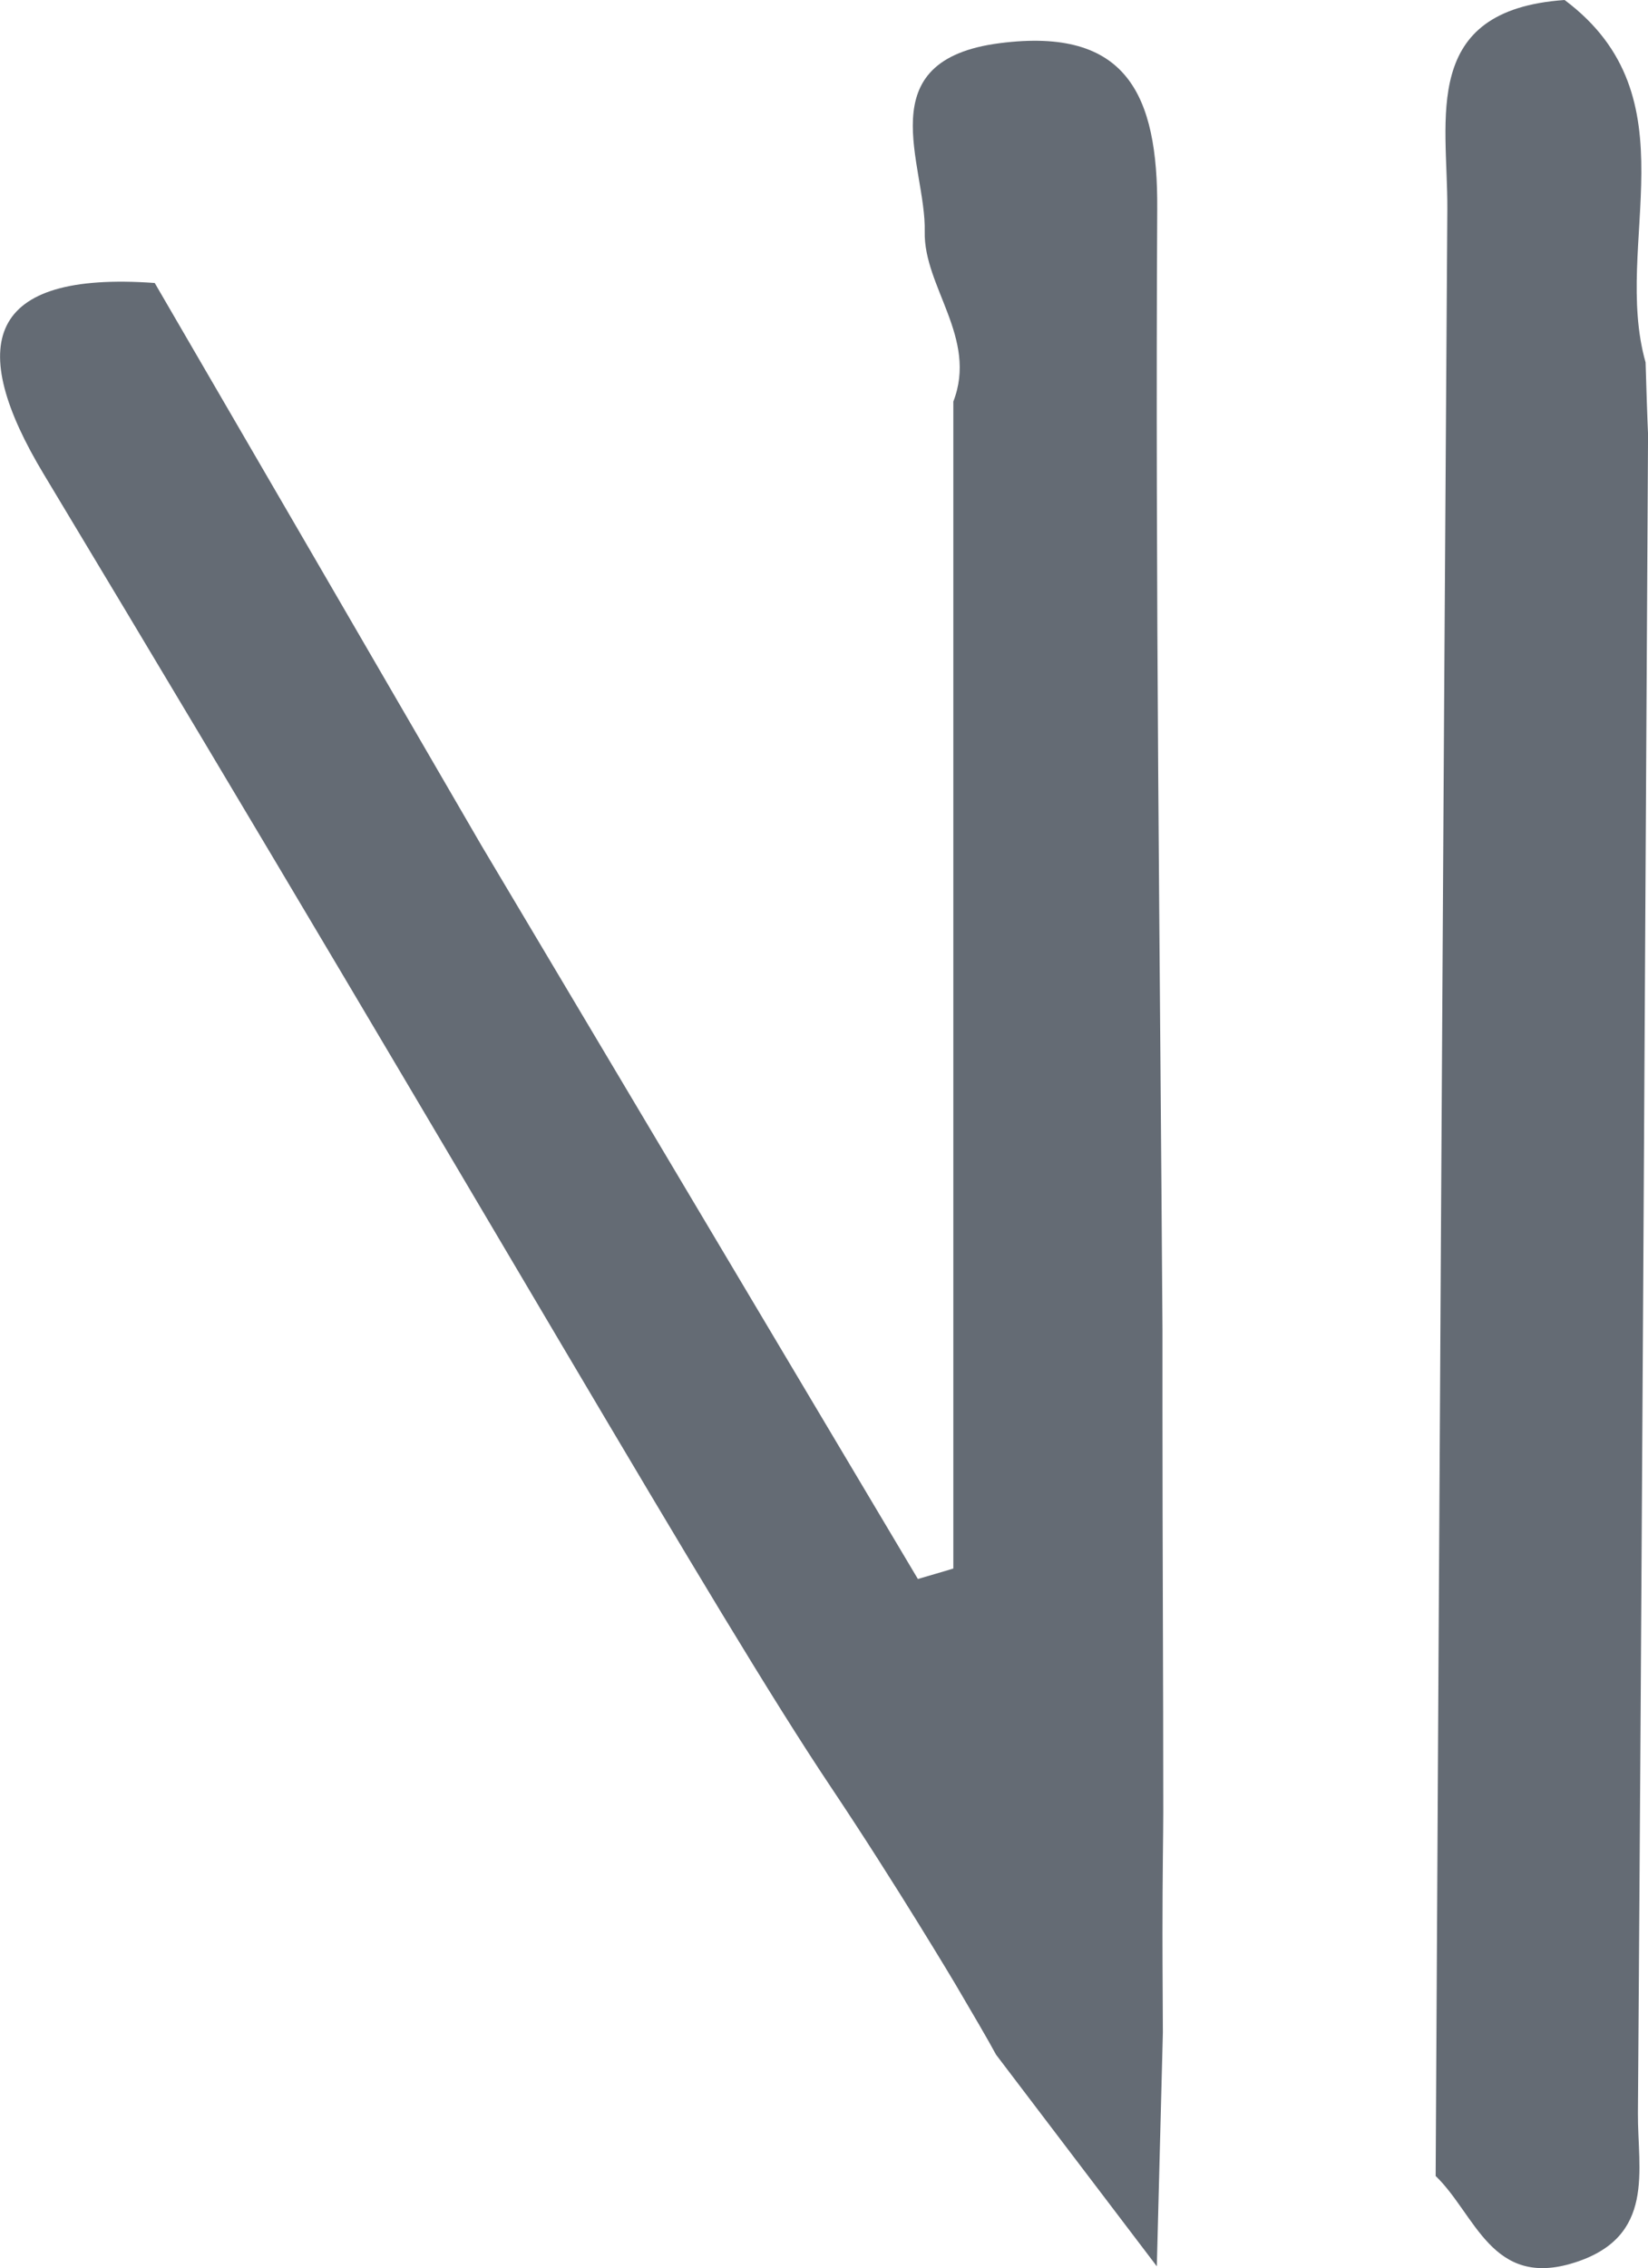 <?xml version="1.0" encoding="UTF-8" standalone="yes"?>
<svg id="katman_2" data-name="katman 2" xmlns="http://www.w3.org/2000/svg" viewBox="0 0 40.9 56.27">
  <defs>
    <style>
      .cls-1 {
        fill: #646b74;
      }
    </style>
  </defs>
  <g id="katman_1" data-name="katman 1">
    <path class="cls-1" d="M28.86,50.42c0-.55-.01-1.41-.01-2.46,0-1.45,.02-2.5,.02-3,0-3.33-.02-6.66-.02-9.99,0-.67,0-1.33,0-2-.06-9.26-.18-18.52-.13-27.78,.02-2.85-.76-4.52-3.9-4.12-3.31,.42-1.83,3.02-1.87,4.68-.03,1.36,1.32,2.64,.71,4.21v28.95c-.29,.09-.58,.17-.88,.26-3.61-6.07-7.23-12.14-10.84-18.21-2.7-4.65-5.4-9.3-8.1-13.94C-.35,6.72-.85,8.55,1.09,11.77c11.25,18.7,16.61,28.2,19.53,32.56,1.62,2.42,3.09,4.89,3.09,4.89,.44,.75,.8,1.36,1.01,1.75,1.33,1.75,2.66,3.5,3.99,5.25"/>
    <path class="cls-1" d="M40.9,10.98c-.08,13.81-.15,27.63-.25,41.44-.01,1.41,.45,3.07-1.58,3.71-2.05,.65-2.45-1.2-3.44-2.15,.09-16.27,.18-32.54,.29-48.8,.01-2.24-.68-4.93,2.91-5.18,3.24,2.42,1.17,6.03,2.01,8.99,.02,.66,.04,1.33,.07,1.99Z"/>
  </g>
</svg>